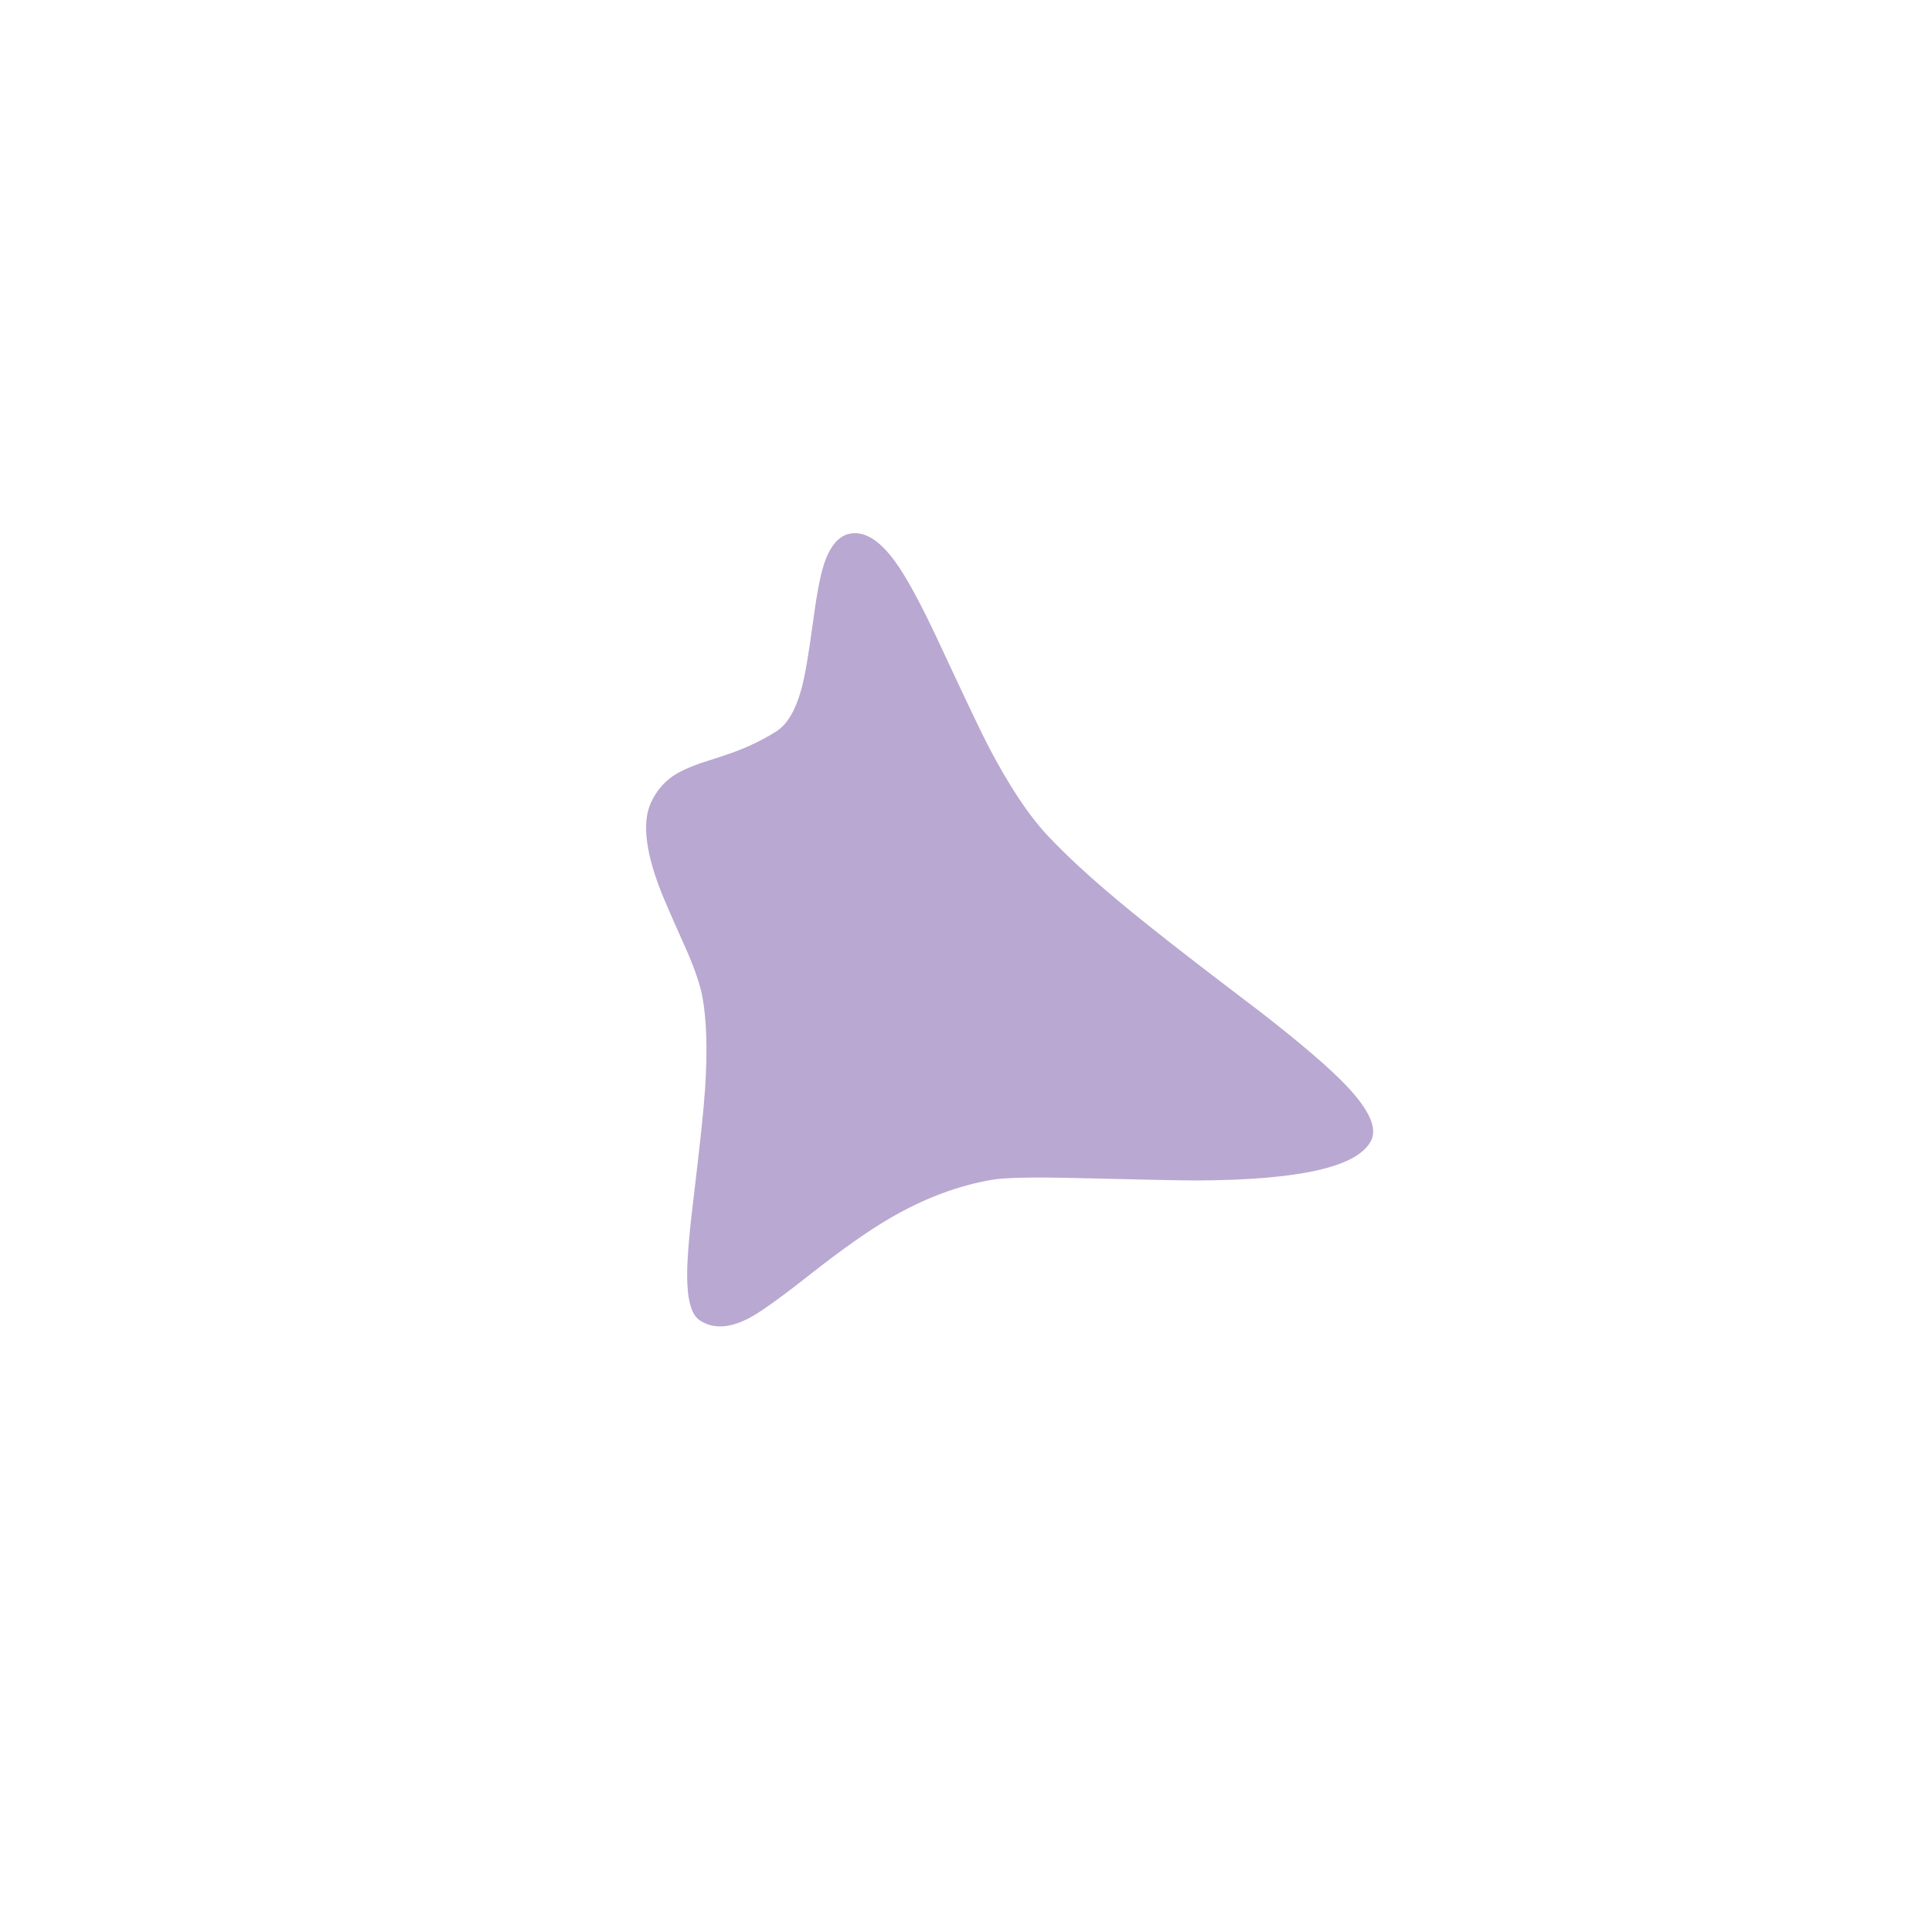 <?xml version="1.0" encoding="utf-8"?><svg xmlns:xlink="http://www.w3.org/1999/xlink" id="Scene_1" image-rendering="auto" baseProfile="basic" version="1.1" x="0px" y="0px" width="600" height="600" viewBox="0 0 600 600" xmlns="http://www.w3.org/2000/svg"><g id="Scene 1_0.0"><path fill="#B9A8D1" d="M356.65,287.4Q336.35,271.25 325.4,259.55 316.5,250.05 307,231.85 304,226.15 291.8,199.95 283.3,181.65 277.95,174.35 270.55,164.2 263.65,165.8 258.55,167 255.8,175.5 254.1,180.85 252.35,194.15 250.45,208.25 248.9,213.95 246.15,223.9 241.15,227.1 235.4,230.75 228.4,233.4 224.45,234.85 217.45,237.05 211.75,239.05 208.65,241.25 204.6,244.15 202.25,249.05 197.7,258.6 206.1,278.9 208.4,284.4 213.25,295.15 217.2,304.3 218.15,309.65 220.15,320.65 218.95,338.35 218.35,347.45 215.7,369.45 213.4,388 213.4,395.75 213.35,407.35 217.25,410 223.3,414.1 232.35,409.5 237.65,406.8 251.5,395.85 266.45,384.1 276.25,378.4 292.2,369.1 308.05,366.4 314.2,365.35 334.1,365.85 365,366.6 371.5,366.6 420.35,366.45 425.95,353.9 428.5,348.15 418.2,337.25 410.45,329.05 391.35,314.2 368.25,296.7 356.65,287.4"/></g><defs/></svg>